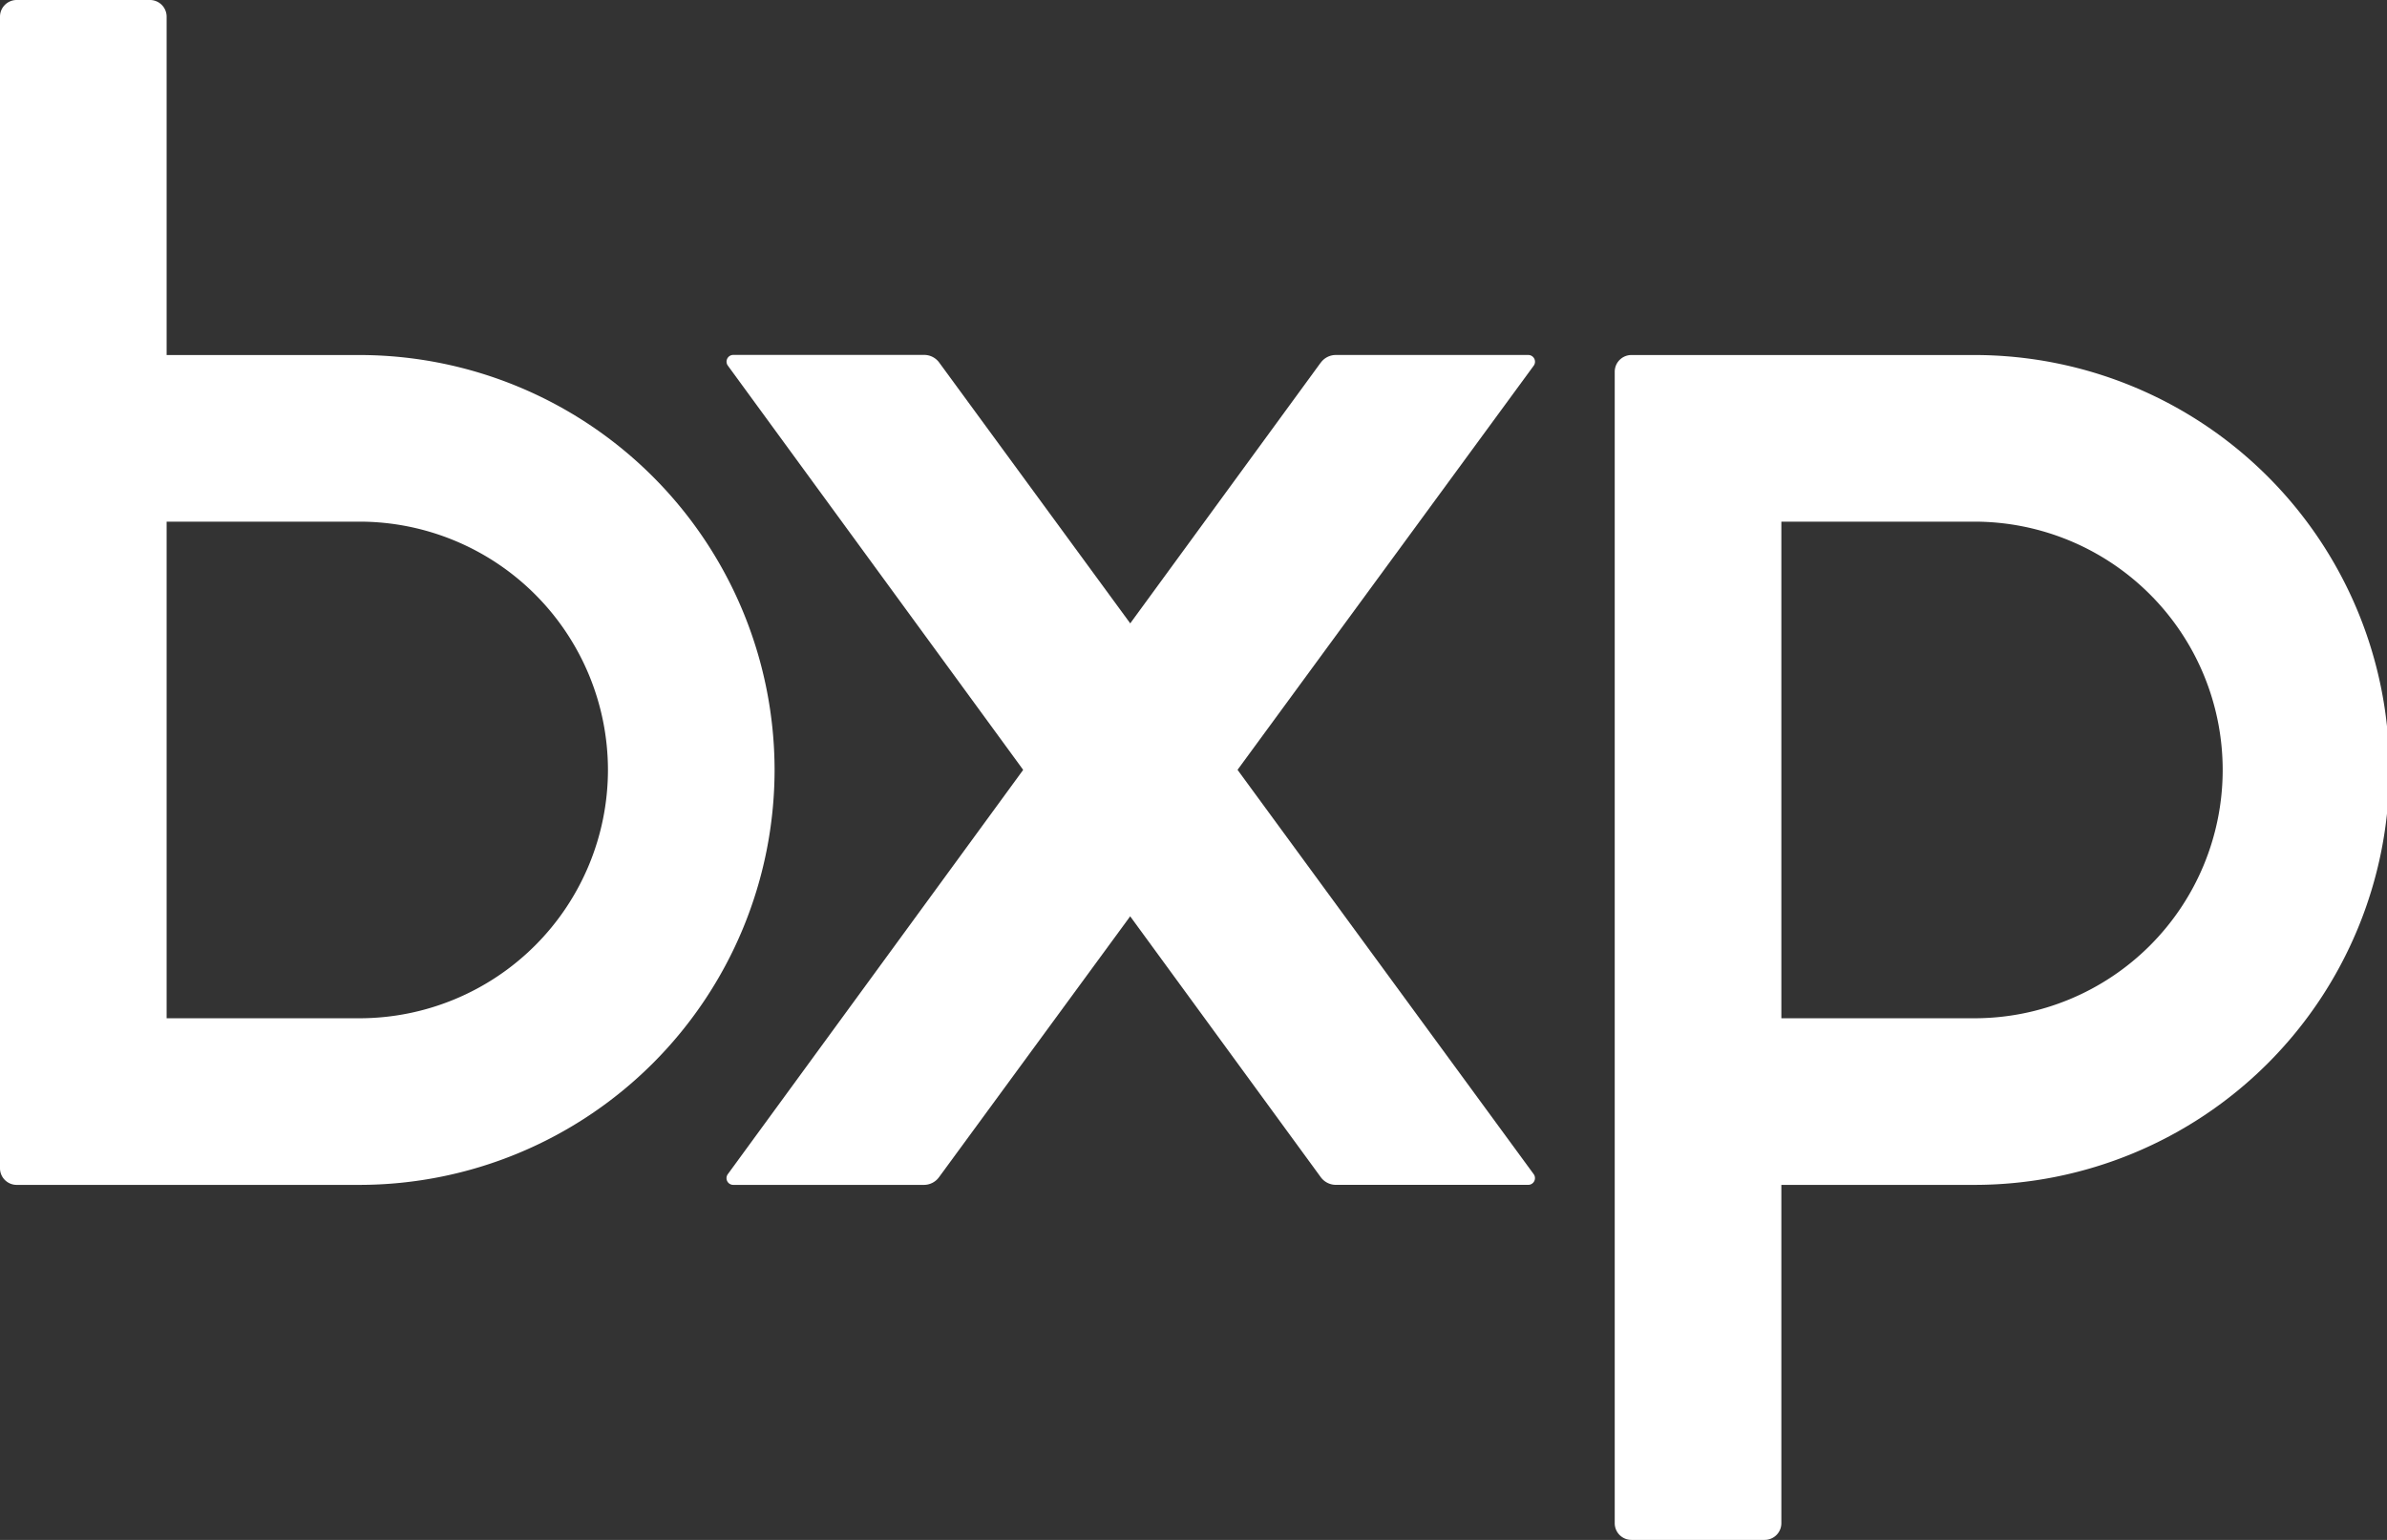 <?xml version="1.0" encoding="UTF-8"?>
<svg xmlns="http://www.w3.org/2000/svg" aria-label="BXP Logo" aria-hidden="true" viewBox="0 0 62 40">
  <rect x="0" y="0" width="62" height="40" fill="#333333" stroke="none"/>
  <defs>
    <clipPath id="c">
      <path data-name="Rectangle 752" fill="none" d="M0 0h62.061v40H0z"></path>
    </clipPath>
  </defs>
  <g data-name="Group 3750">
    <g data-name="Group 2201" clip-path="url(#a)">
      <path data-name="Path 1801" d="M39.836 30.499l-15.44-21.08a.484.484 0 00-.39-.2h-4.96a.175.175 0 00-.141.278l15.4 21.08a.485.485 0 00.39.2h5a.175.175 0 00.141-.278" fill="#fff"></path>
      <path data-name="Path 1802" d="M34.304 9.42l-15.4 21.08a.175.175 0 00.141.278H24a.485.485 0 00.39-.2L39.836 9.5a.175.175 0 00-.141-.279h-5a.484.484 0 00-.39.2" fill="#ffff"></path>
      <path data-name="Path 1803" d="M51.282 9.222h-8.909a.434.434 0 00-.432.432v29.914a.434.434 0 00.432.432h3.464a.434.434 0 00.432-.431v-8.791h5.013a10.778 10.778 0 000-21.556m0 17.228h-5.013v-12.9h5.013a6.45 6.45 0 010 12.9" fill="#fff"></path>
      <path data-name="Path 1804" d="M20.119 20A10.79 10.79 0 009.341 9.222H4.328V.431A.433.433 0 003.9 0H.432A.433.433 0 000 .432v29.914a.433.433 0 00.432.432h8.909A10.79 10.79 0 0020.119 20m-4.328 0a6.458 6.458 0 01-6.45 6.45H4.328v-12.9h5.013a6.457 6.457 0 016.45 6.45" fill="#fff"></path>
    </g>
  </g>
</svg>
